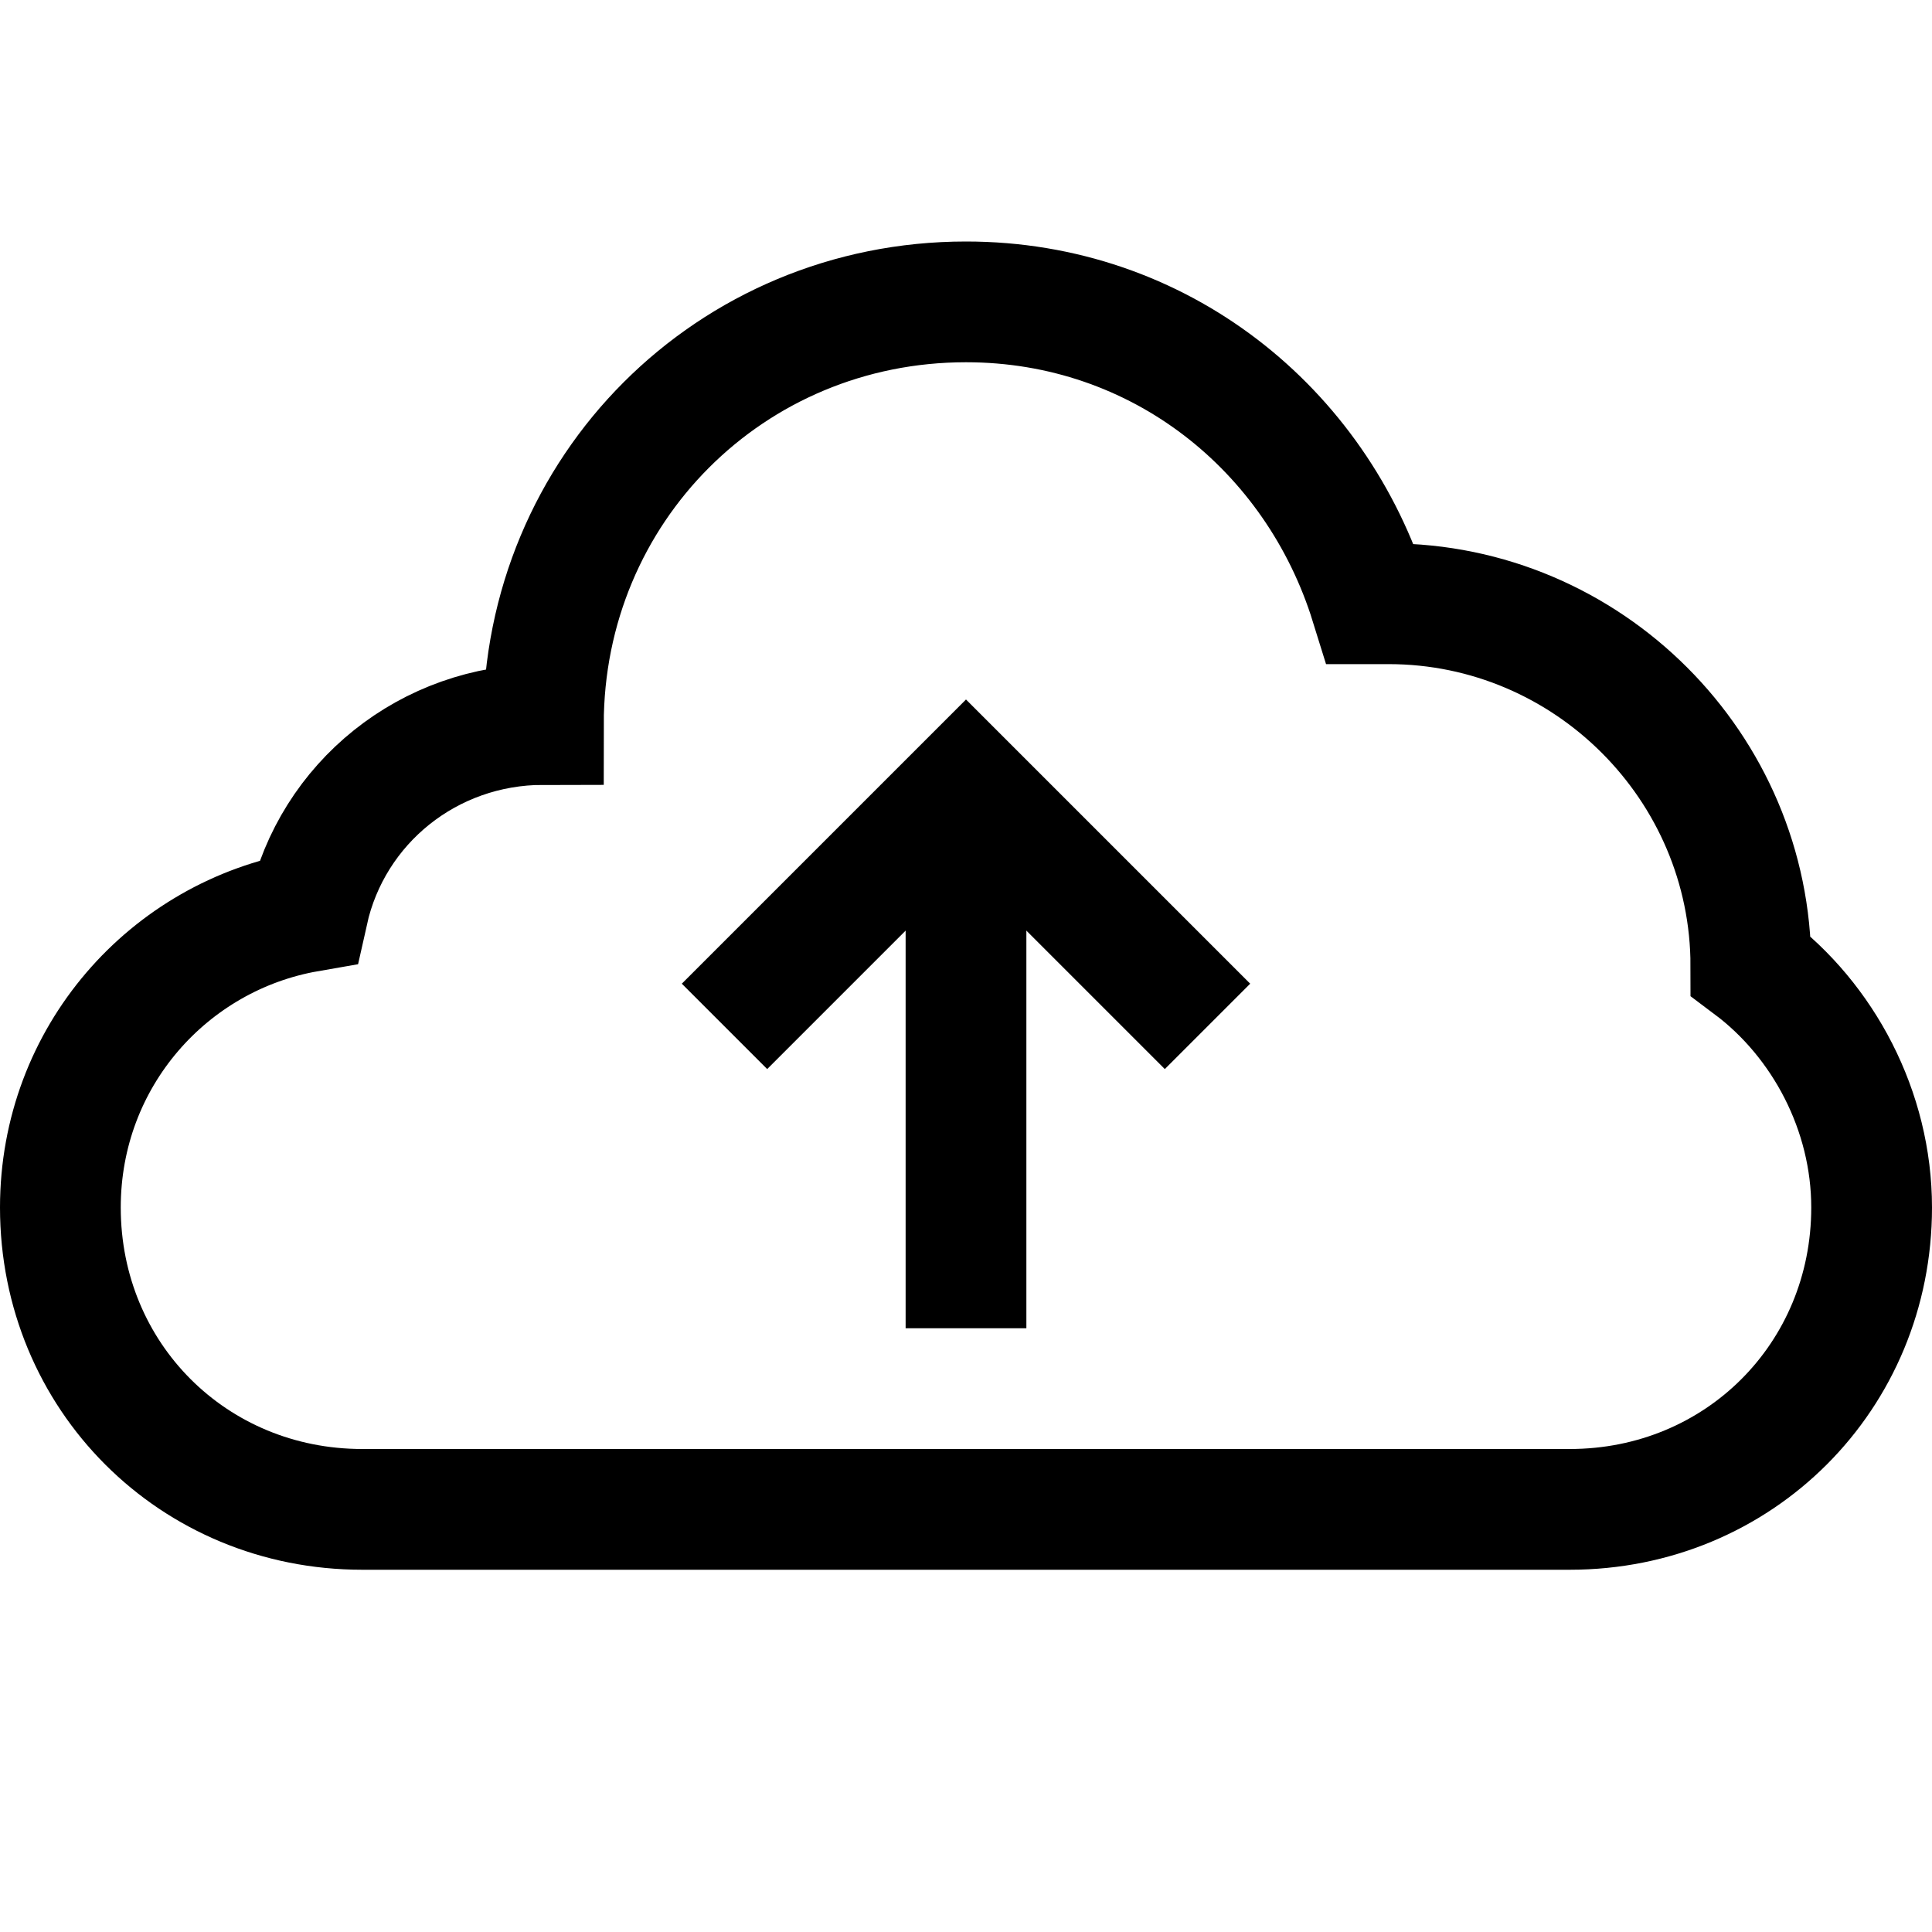 <?xml version="1.0" encoding="utf-8"?>


<svg version="1.1" id="Layer_1" xmlns="http://www.w3.org/2000/svg" xmlns:xlink="http://www.w3.org/1999/xlink" 
	 viewBox="0 0 32 32" enable-background="new 0 0 32 32" xml:space="preserve">
<path fill="none" stroke="#000000" stroke-width="2" stroke-miterlimit="10" d="M29,16C29,16,29,16,29,16c0-3.3-2.7-6-6-6
	c-0.1,0-0.2,0-0.3,0c-0.9-2.9-3.5-5-6.7-5c-3.9,0-7,3.1-7,7c-1.9,0-3.5,1.3-3.9,3.1C2.8,15.5,1,17.5,1,20c0,2.8,2.2,5,5,5
	s17.9,0,20,0c2.8,0,5-2.2,5-5C31,18.4,30.2,16.9,29,16z"/>
<line fill="none" stroke="#000000" stroke-width="2" stroke-miterlimit="10" x1="16" y1="13.4" x2="16" y2="22"/>
<polyline fill="none" stroke="#000000" stroke-width="2" stroke-miterlimit="10" points="20,17 16,13 12,17 "/>
</svg>